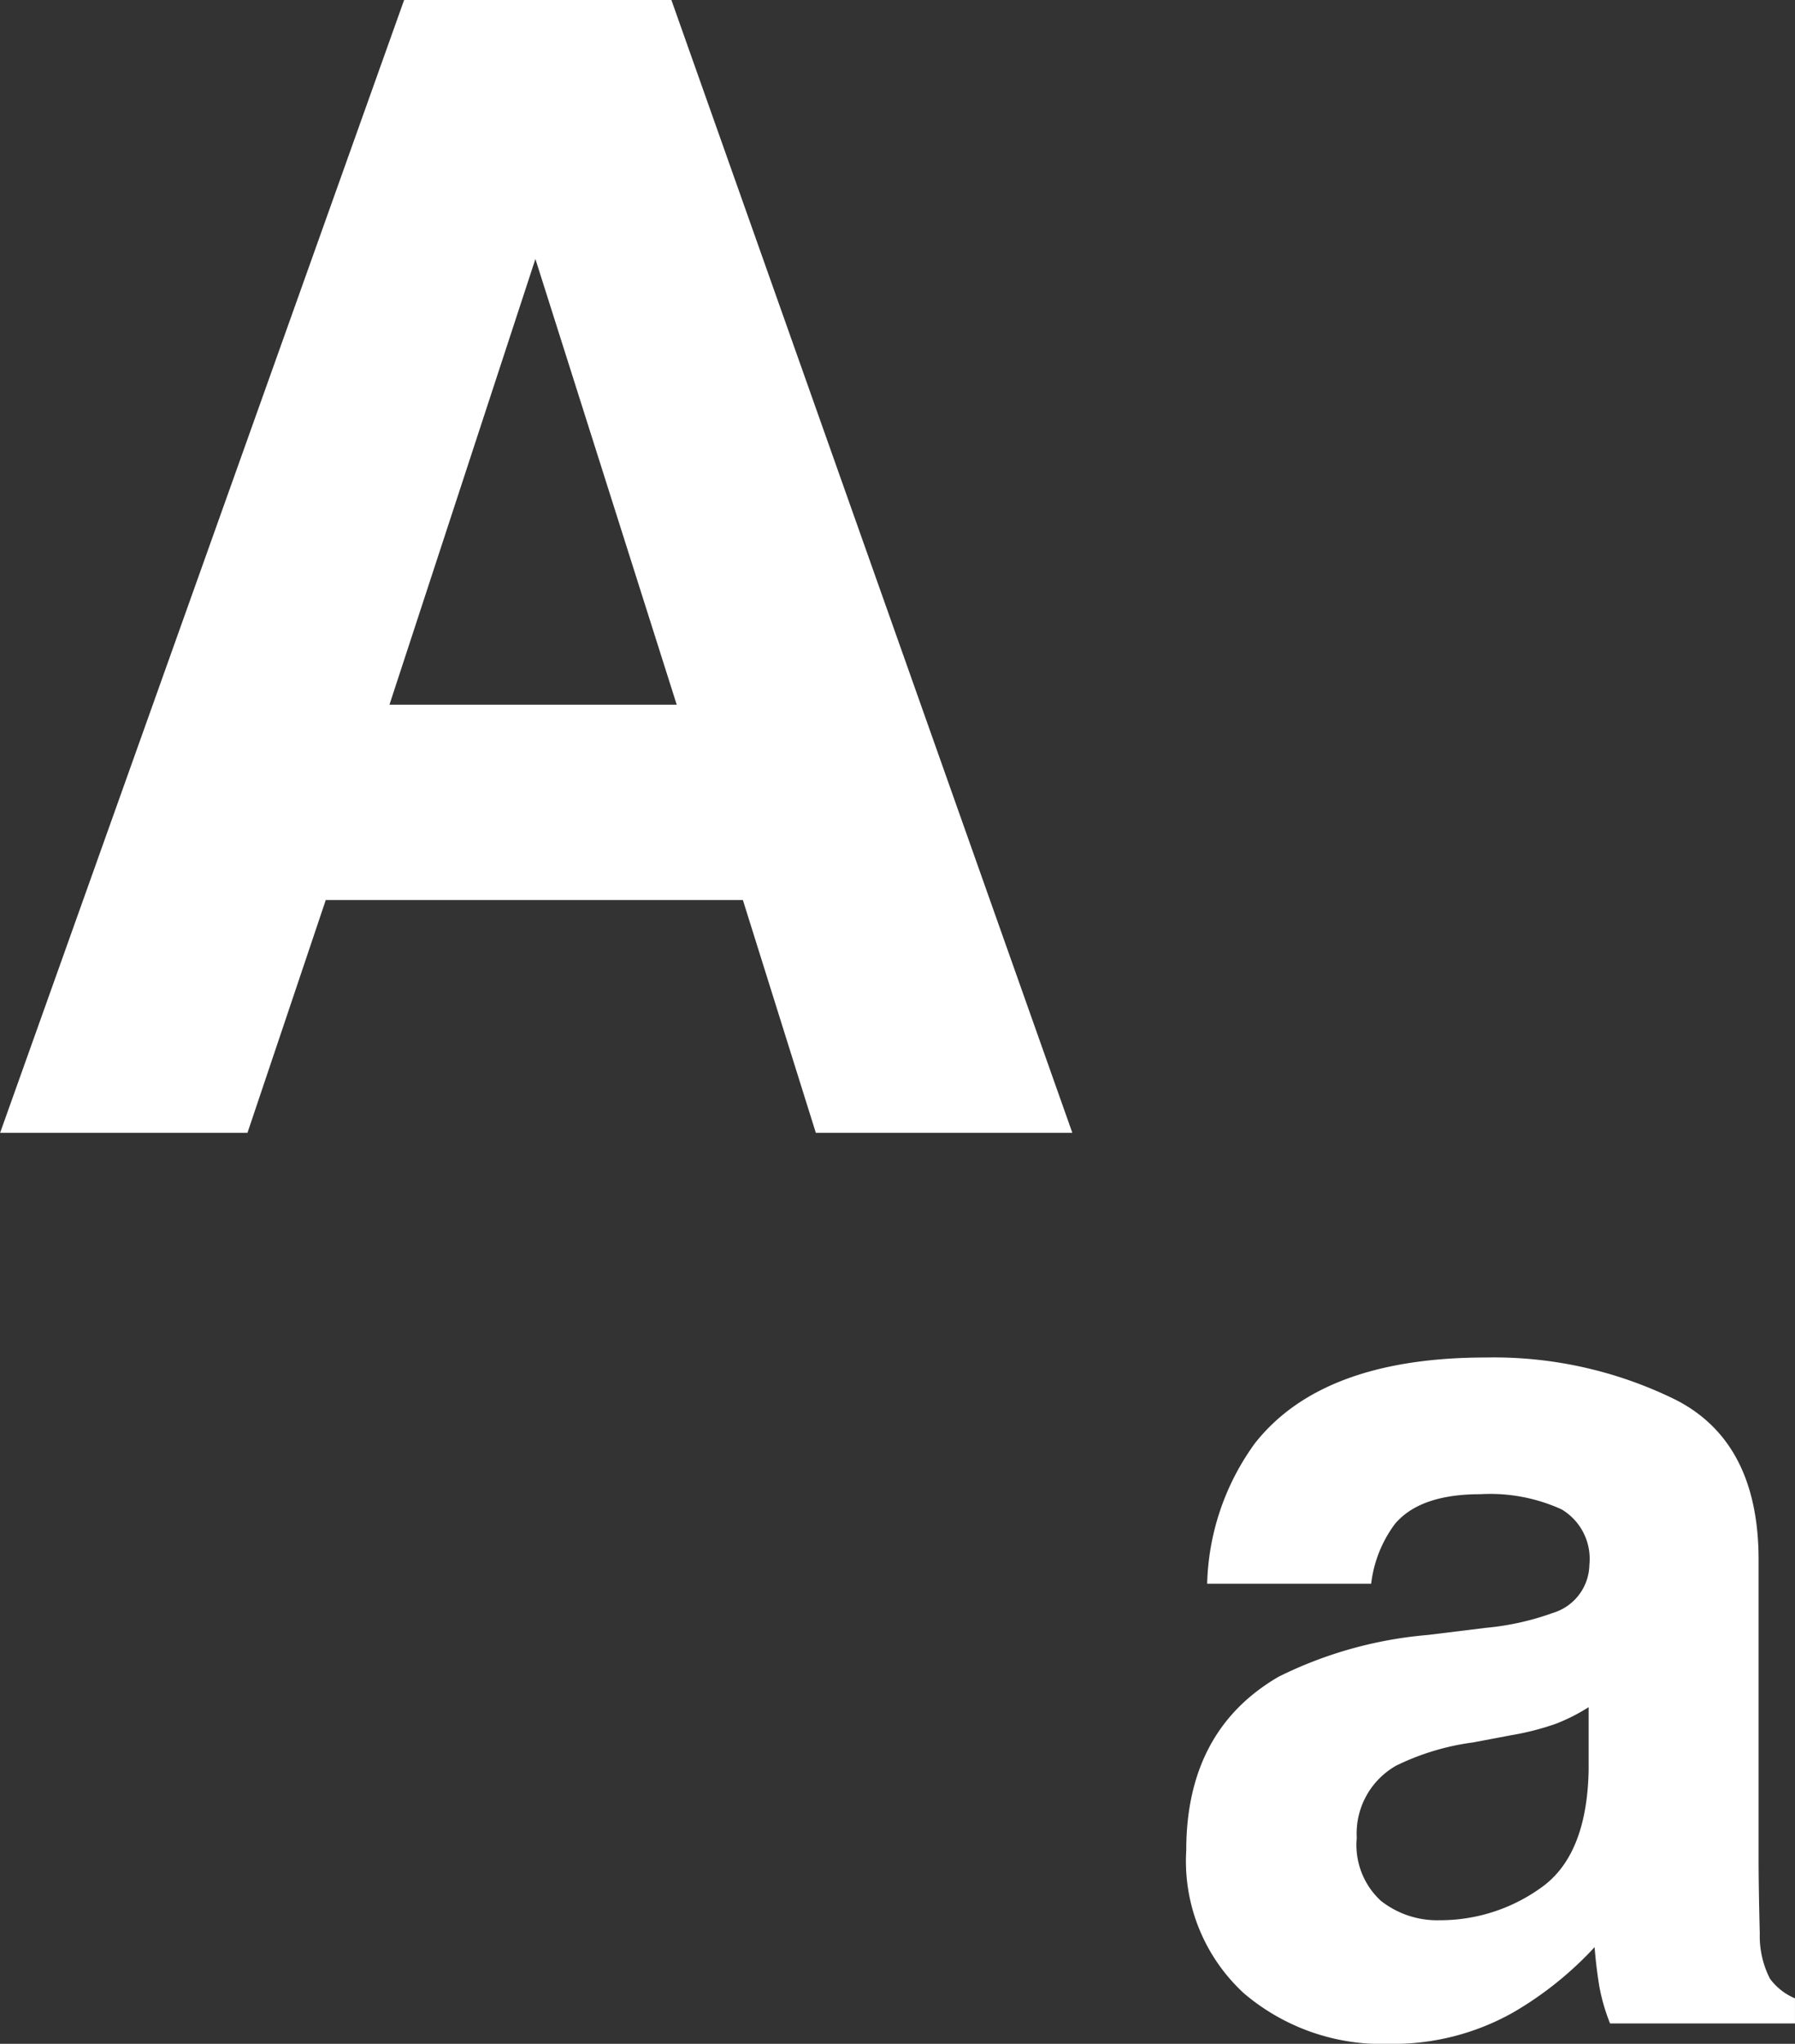 <svg xmlns="http://www.w3.org/2000/svg" width="86.723" height="98.682" viewBox="0 0 86.723 98.682">
  <rect x="0" y="0" width="86.723" height="98.682" fill="#333333" stroke="none"/>
  <g id="searchproducts_03_en" transform="translate(-1026.105 -1741.302)">
    <path id="合体_1" data-name="合体 1" d="M20395.2,18649.543a8.67,8.67,0,0,1-2.783-6.9q0-5.789,4.465-8.385a19.938,19.938,0,0,1,7.2-2.014l2.8-.344a13.021,13.021,0,0,0,3.254-.723,2.472,2.472,0,0,0,1.758-2.332,2.776,2.776,0,0,0-1.344-2.666,8.328,8.328,0,0,0-3.93-.732q-2.906,0-4.121,1.436a6.008,6.008,0,0,0-1.148,2.885h-7.924a12.03,12.03,0,0,1,2.3-6.77q3.258-4.151,11.178-4.152a19.883,19.883,0,0,1,9.164,2.045q4,2.045,4,7.725v14.4c0,1,.021,2.209.057,3.635a4.52,4.52,0,0,0,.492,2.188,2.887,2.887,0,0,0,1.209.949V18651h-8.934a9.393,9.393,0,0,1-.518-1.783c-.092-.559-.174-1.189-.23-1.9a16.9,16.9,0,0,1-3.916,3.143,11.8,11.8,0,0,1-5.99,1.527A10.285,10.285,0,0,1,20395.2,18649.543Zm15.094-13.018a13.145,13.145,0,0,1-2.178.559l-1.84.348a12,12,0,0,0-3.721,1.123,3.765,3.765,0,0,0-1.9,3.484,3.663,3.663,0,0,0,1.164,3.039,4.393,4.393,0,0,0,2.838.939,8.345,8.345,0,0,0,4.885-1.559q2.229-1.553,2.316-5.674v-3.055A8.976,8.976,0,0,1,20410.291,18636.525Zm-35.773-28.527-3.525-11.24h-20.152l-3.783,11.24h-11.951l19.521-54.7h12.91l19.373,54.7Zm-20.6-20.67h13.879l-6.828-21.521Z" transform="translate(-19309 -16812)" fill="#fff"/>
  </g>
</svg>

